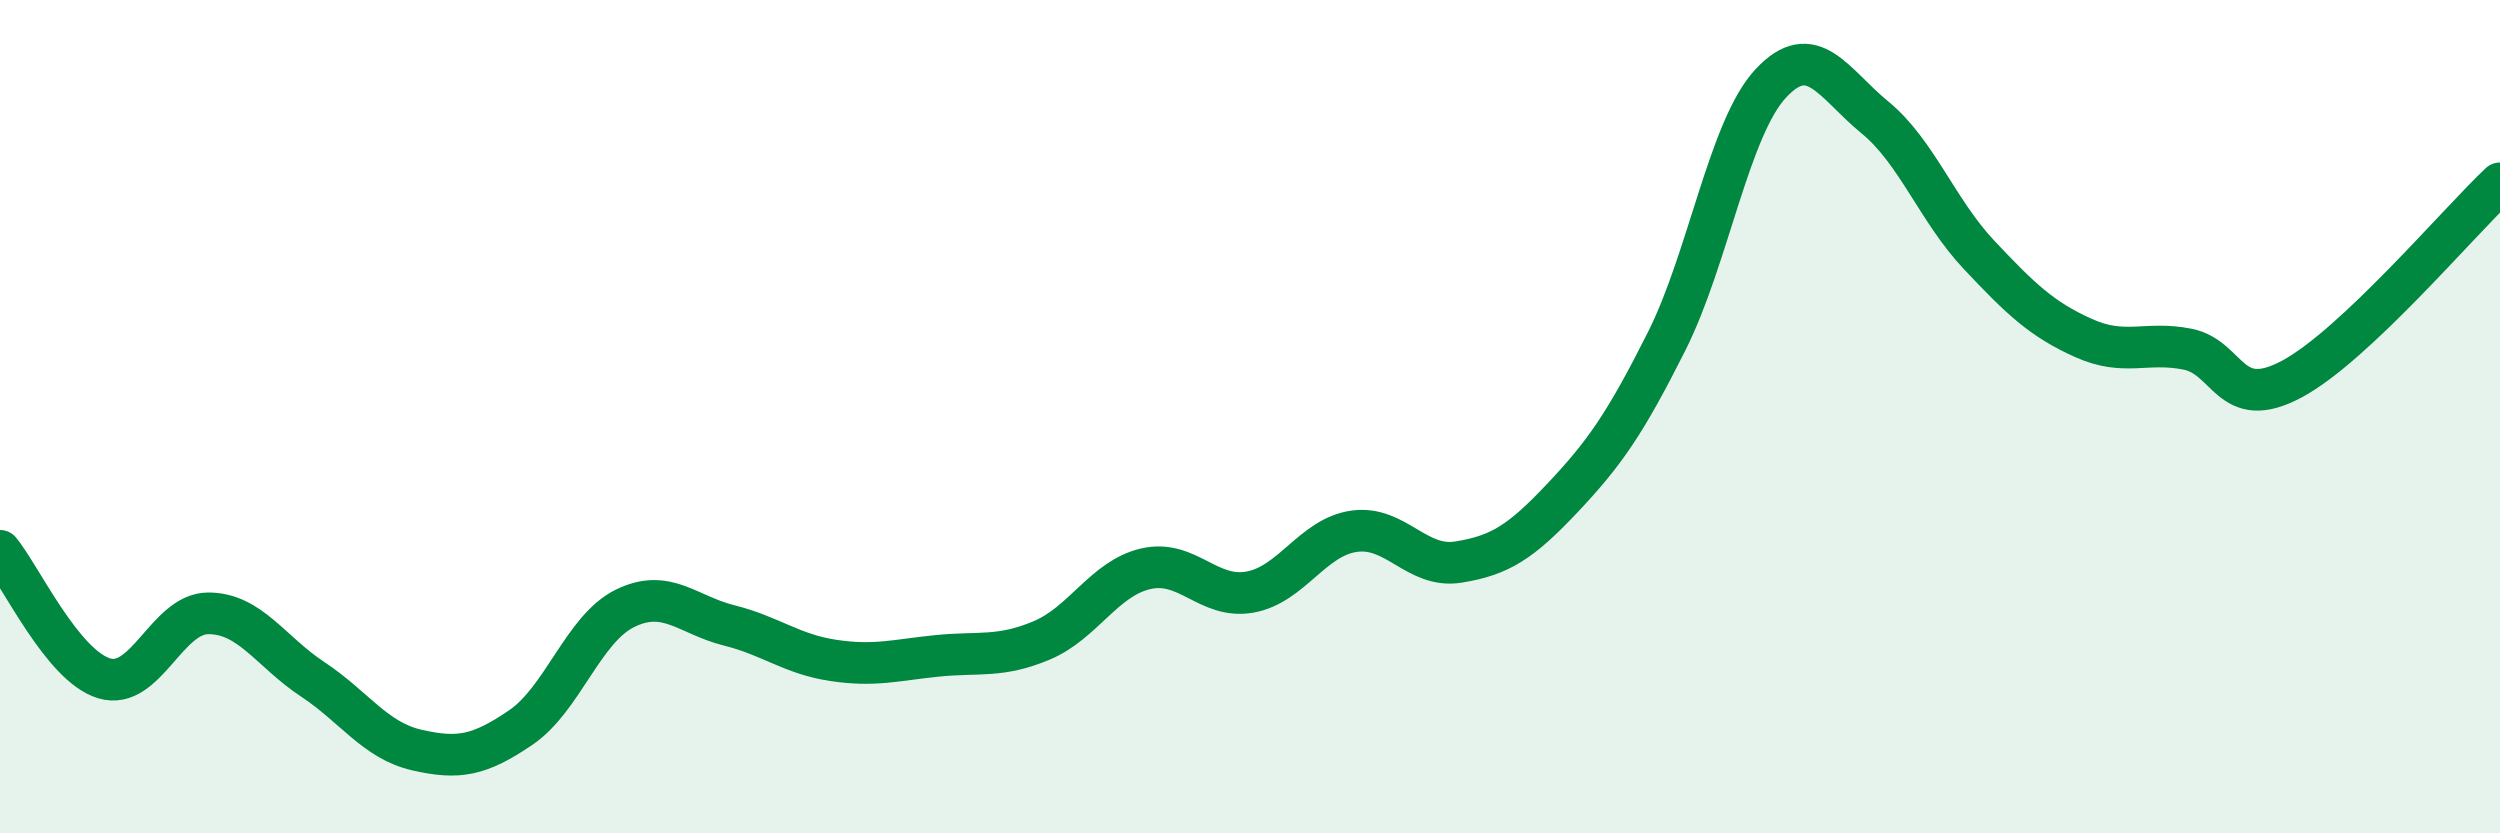 
    <svg width="60" height="20" viewBox="0 0 60 20" xmlns="http://www.w3.org/2000/svg">
      <path
        d="M 0,13.22 C 0.5,13.83 1.5,15.98 2.5,16.28 C 3.5,16.58 4,14.72 5,14.72 C 6,14.72 6.5,15.64 7.5,16.3 C 8.5,16.96 9,17.77 10,18 C 11,18.23 11.5,18.14 12.5,17.46 C 13.5,16.78 14,15.09 15,14.6 C 16,14.11 16.5,14.76 17.5,15.01 C 18.5,15.26 19,15.7 20,15.85 C 21,16 21.5,15.84 22.5,15.74 C 23.5,15.64 24,15.79 25,15.37 C 26,14.95 26.5,13.88 27.5,13.65 C 28.5,13.42 29,14.39 30,14.21 C 31,14.03 31.5,12.89 32.5,12.75 C 33.5,12.61 34,13.65 35,13.49 C 36,13.33 36.5,13.01 37.5,11.95 C 38.5,10.89 39,10.18 40,8.19 C 41,6.2 41.5,3.07 42.5,2 C 43.5,0.93 44,2 45,2.82 C 46,3.64 46.5,5.06 47.5,6.12 C 48.5,7.18 49,7.66 50,8.11 C 51,8.56 51.5,8.18 52.5,8.38 C 53.5,8.58 53.5,9.9 55,9.1 C 56.5,8.3 59,5.34 60,4.4L60 20L0 20Z"
        fill="#008740"
        opacity="0.1"
        stroke-linecap="round"
        stroke-linejoin="round"
      />
      <path
        d="M 0,13.22 C 0.5,13.83 1.5,15.98 2.5,16.28 C 3.5,16.58 4,14.72 5,14.72 C 6,14.72 6.5,15.64 7.5,16.3 C 8.5,16.96 9,17.77 10,18 C 11,18.23 11.5,18.14 12.5,17.46 C 13.5,16.78 14,15.09 15,14.6 C 16,14.11 16.5,14.76 17.5,15.01 C 18.5,15.26 19,15.7 20,15.85 C 21,16 21.5,15.84 22.5,15.74 C 23.5,15.64 24,15.79 25,15.37 C 26,14.95 26.5,13.88 27.5,13.65 C 28.5,13.42 29,14.39 30,14.21 C 31,14.03 31.5,12.89 32.5,12.75 C 33.5,12.61 34,13.65 35,13.49 C 36,13.33 36.5,13.01 37.5,11.95 C 38.5,10.89 39,10.18 40,8.19 C 41,6.2 41.5,3.07 42.5,2 C 43.5,0.93 44,2 45,2.82 C 46,3.64 46.5,5.06 47.5,6.12 C 48.5,7.18 49,7.66 50,8.11 C 51,8.56 51.5,8.18 52.5,8.38 C 53.5,8.58 53.5,9.9 55,9.1 C 56.5,8.3 59,5.34 60,4.4"
        stroke="#008740"
        stroke-width="1"
        fill="none"
        stroke-linecap="round"
        stroke-linejoin="round"
      />
    </svg>
  